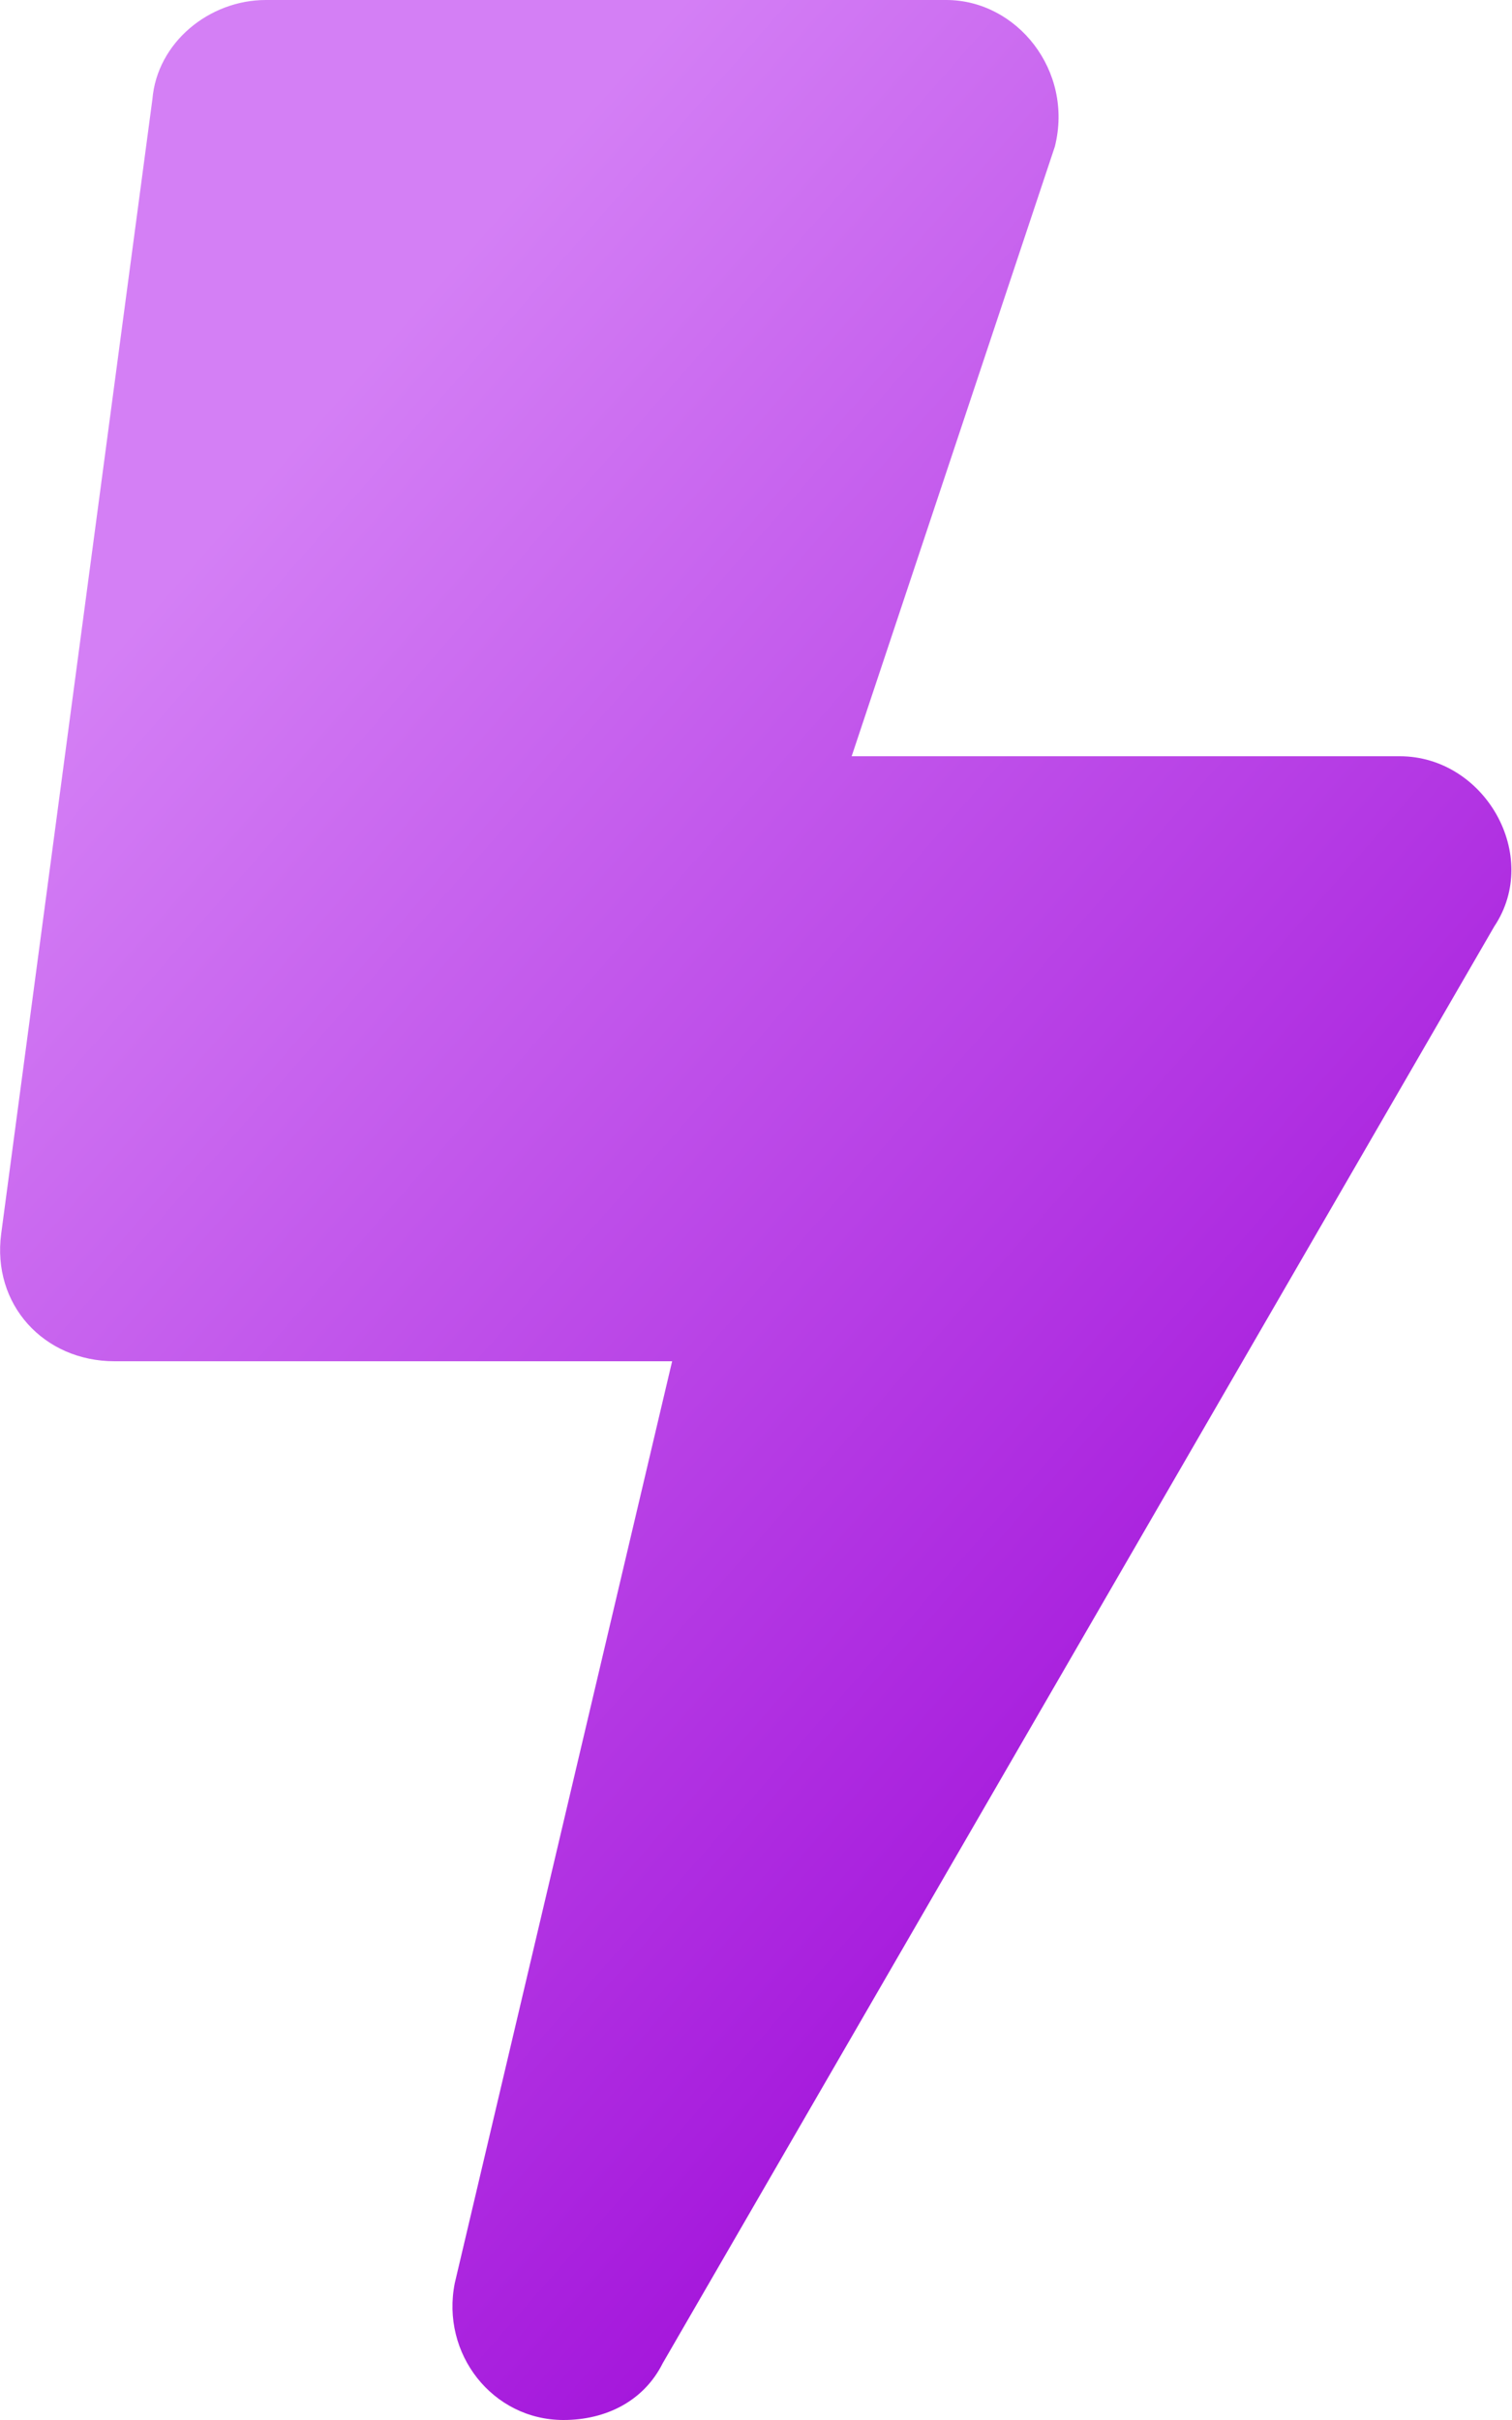 <svg fill="none" height="24" viewBox="0 0 15 24" width="15" xmlns="http://www.w3.org/2000/svg" xmlns:xlink="http://www.w3.org/1999/xlink"><linearGradient id="a" gradientUnits="userSpaceOnUse" x1="6.247" x2="27.084" y1="-1.143" y2="17.15"><stop offset=".041" stop-color="#d47ff5"/><stop offset=".632" stop-color="#a211da"/><stop offset=".984" stop-color="#820eaf"/></linearGradient><path d="m13.886 7.5h-5.437l2.016-6.047c.188-.75-.375-1.453-1.078-1.453h-6.75c-.562 0-1.078.422-1.125.984l-1.5 11.25c-.094.703.422 1.266 1.125 1.266h5.531l-2.156 9.141c-.141.703.375 1.359 1.078 1.359.422 0 .797-.188.984-.562l8.25-14.25c.469-.703-.094-1.688-.938-1.688z" fill="url(#a)"/></svg>
